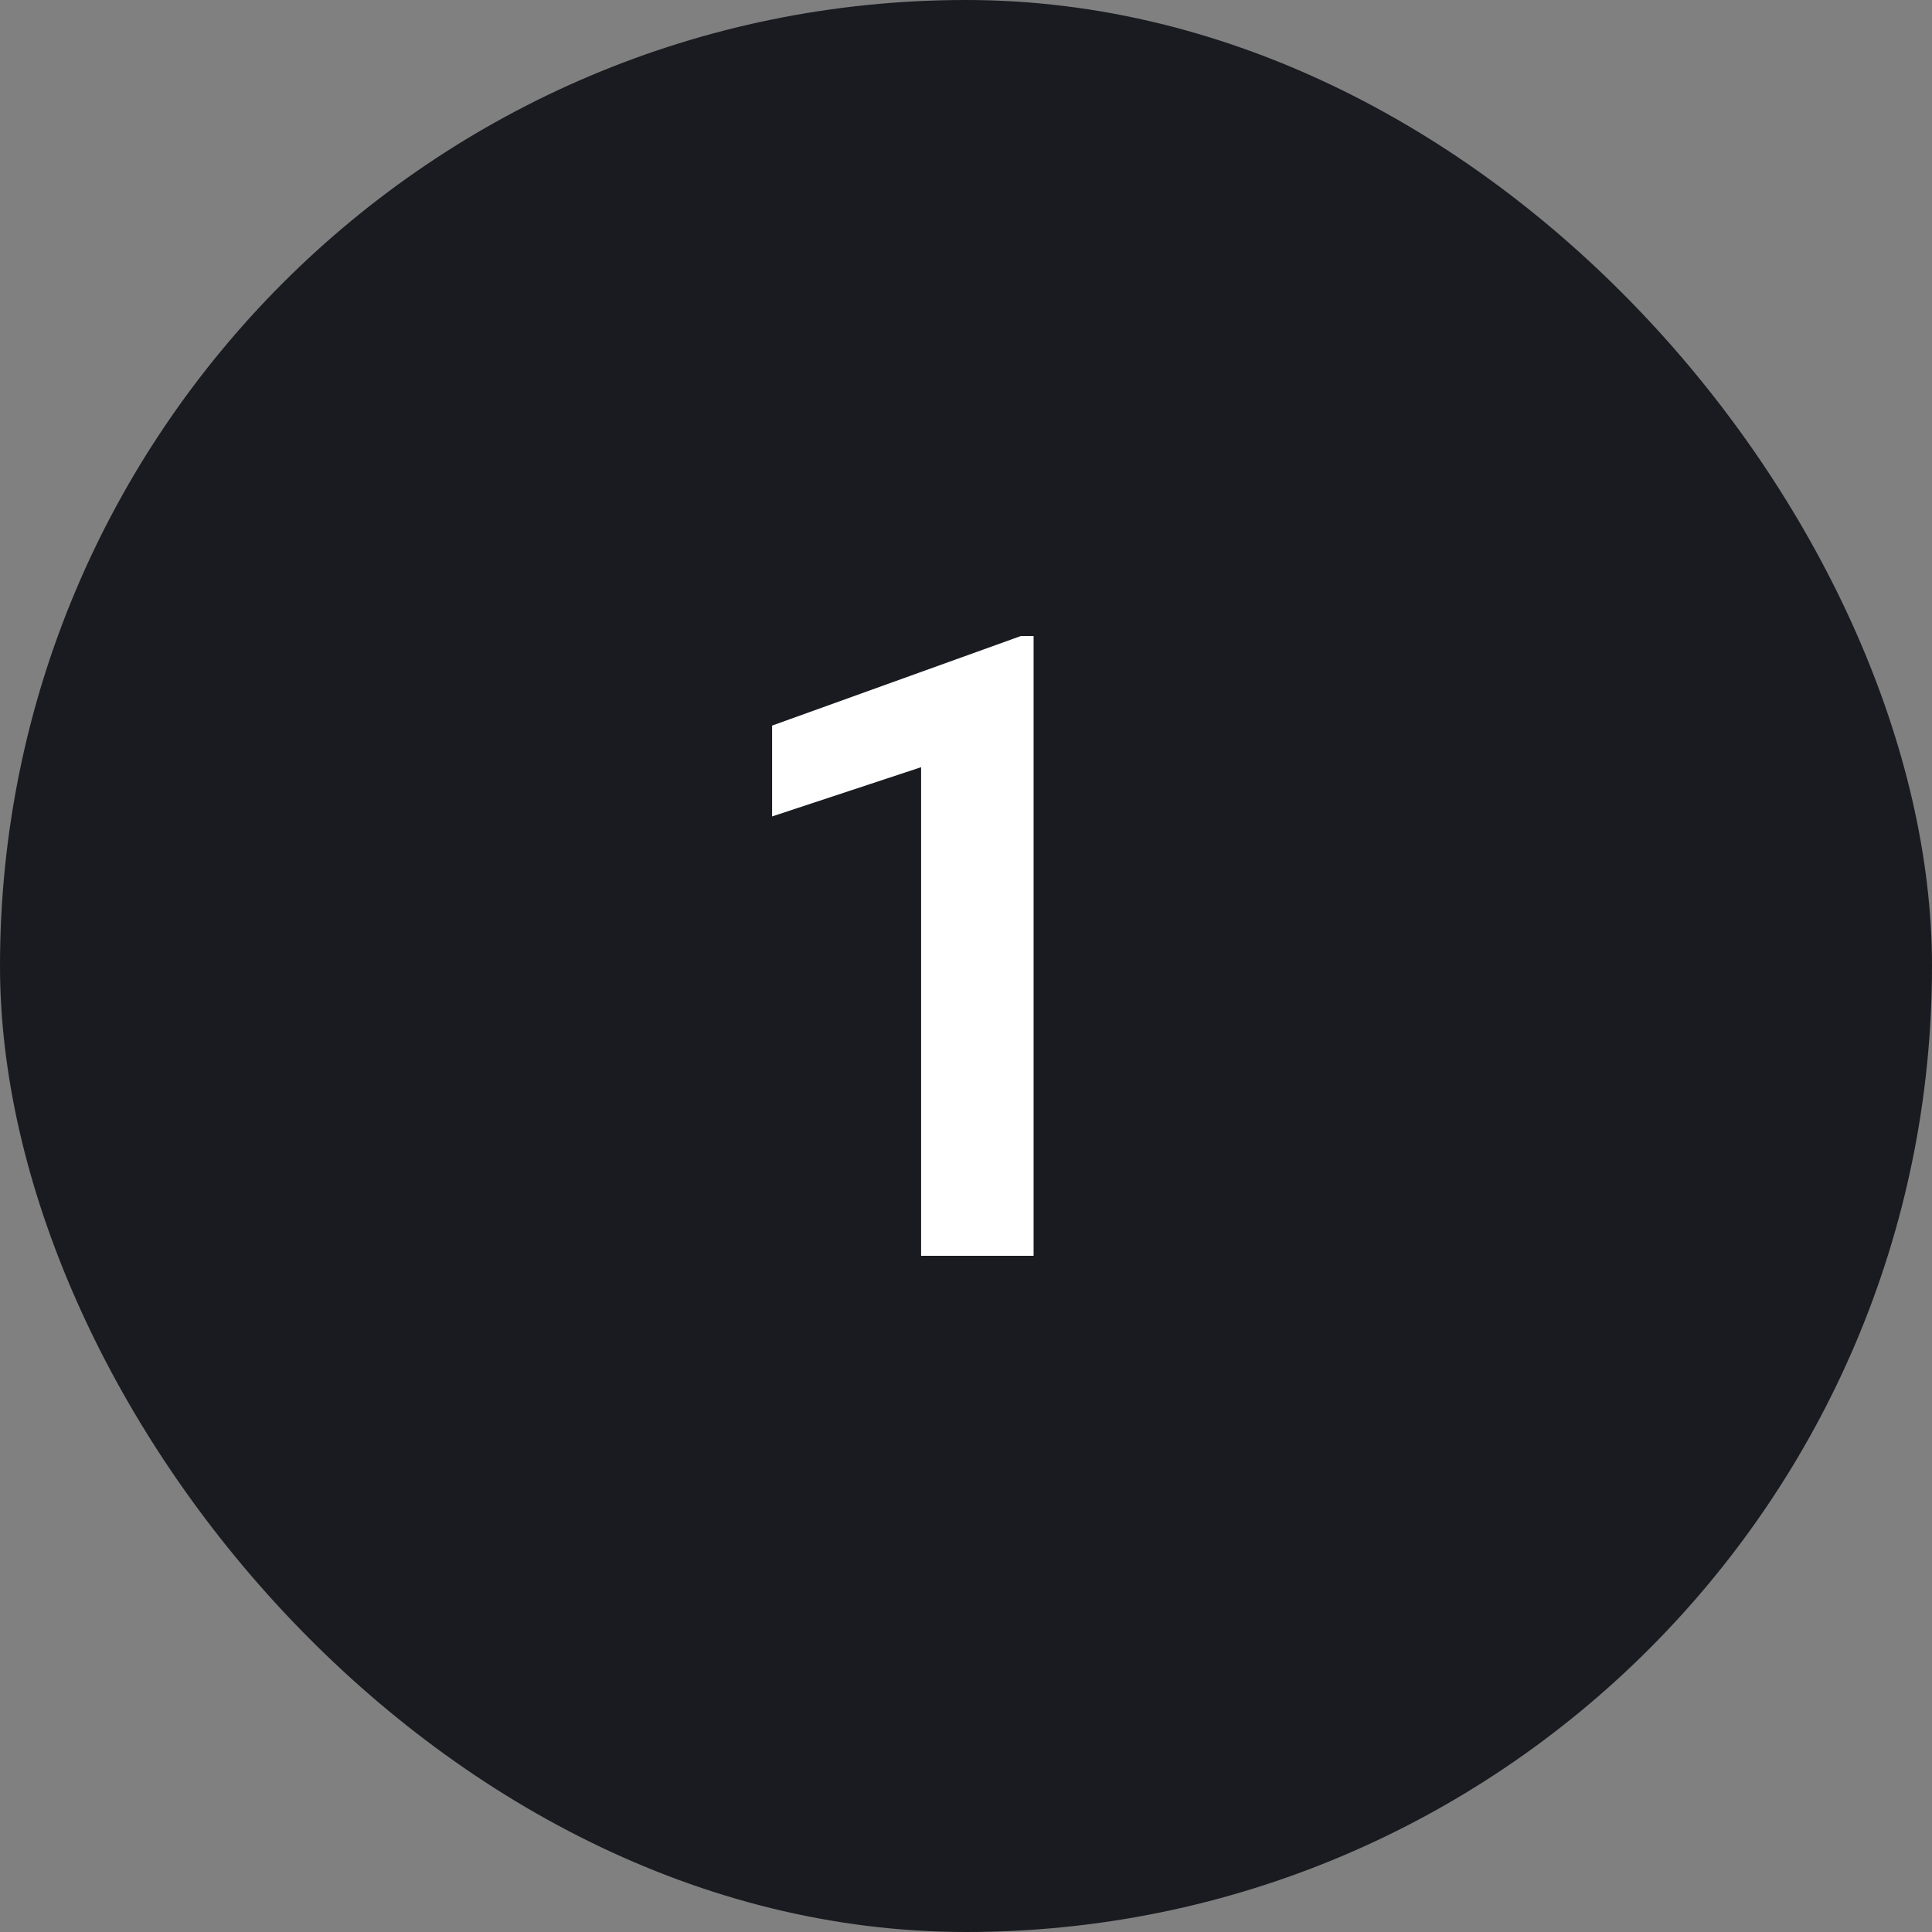 <?xml version="1.0" encoding="UTF-8"?> <svg xmlns="http://www.w3.org/2000/svg" width="80" height="80" viewBox="0 0 80 80" fill="none"><rect x="0" y="0" width="80" height="80" fill="#808080" stroke="none"/><rect width="80" height="80" rx="40" fill="#191B20"></rect><path d="M42.799 26.336V52H38.141V31.768L31.971 33.807V30.045L42.272 26.336H42.799Z" fill="white"></path></svg> 